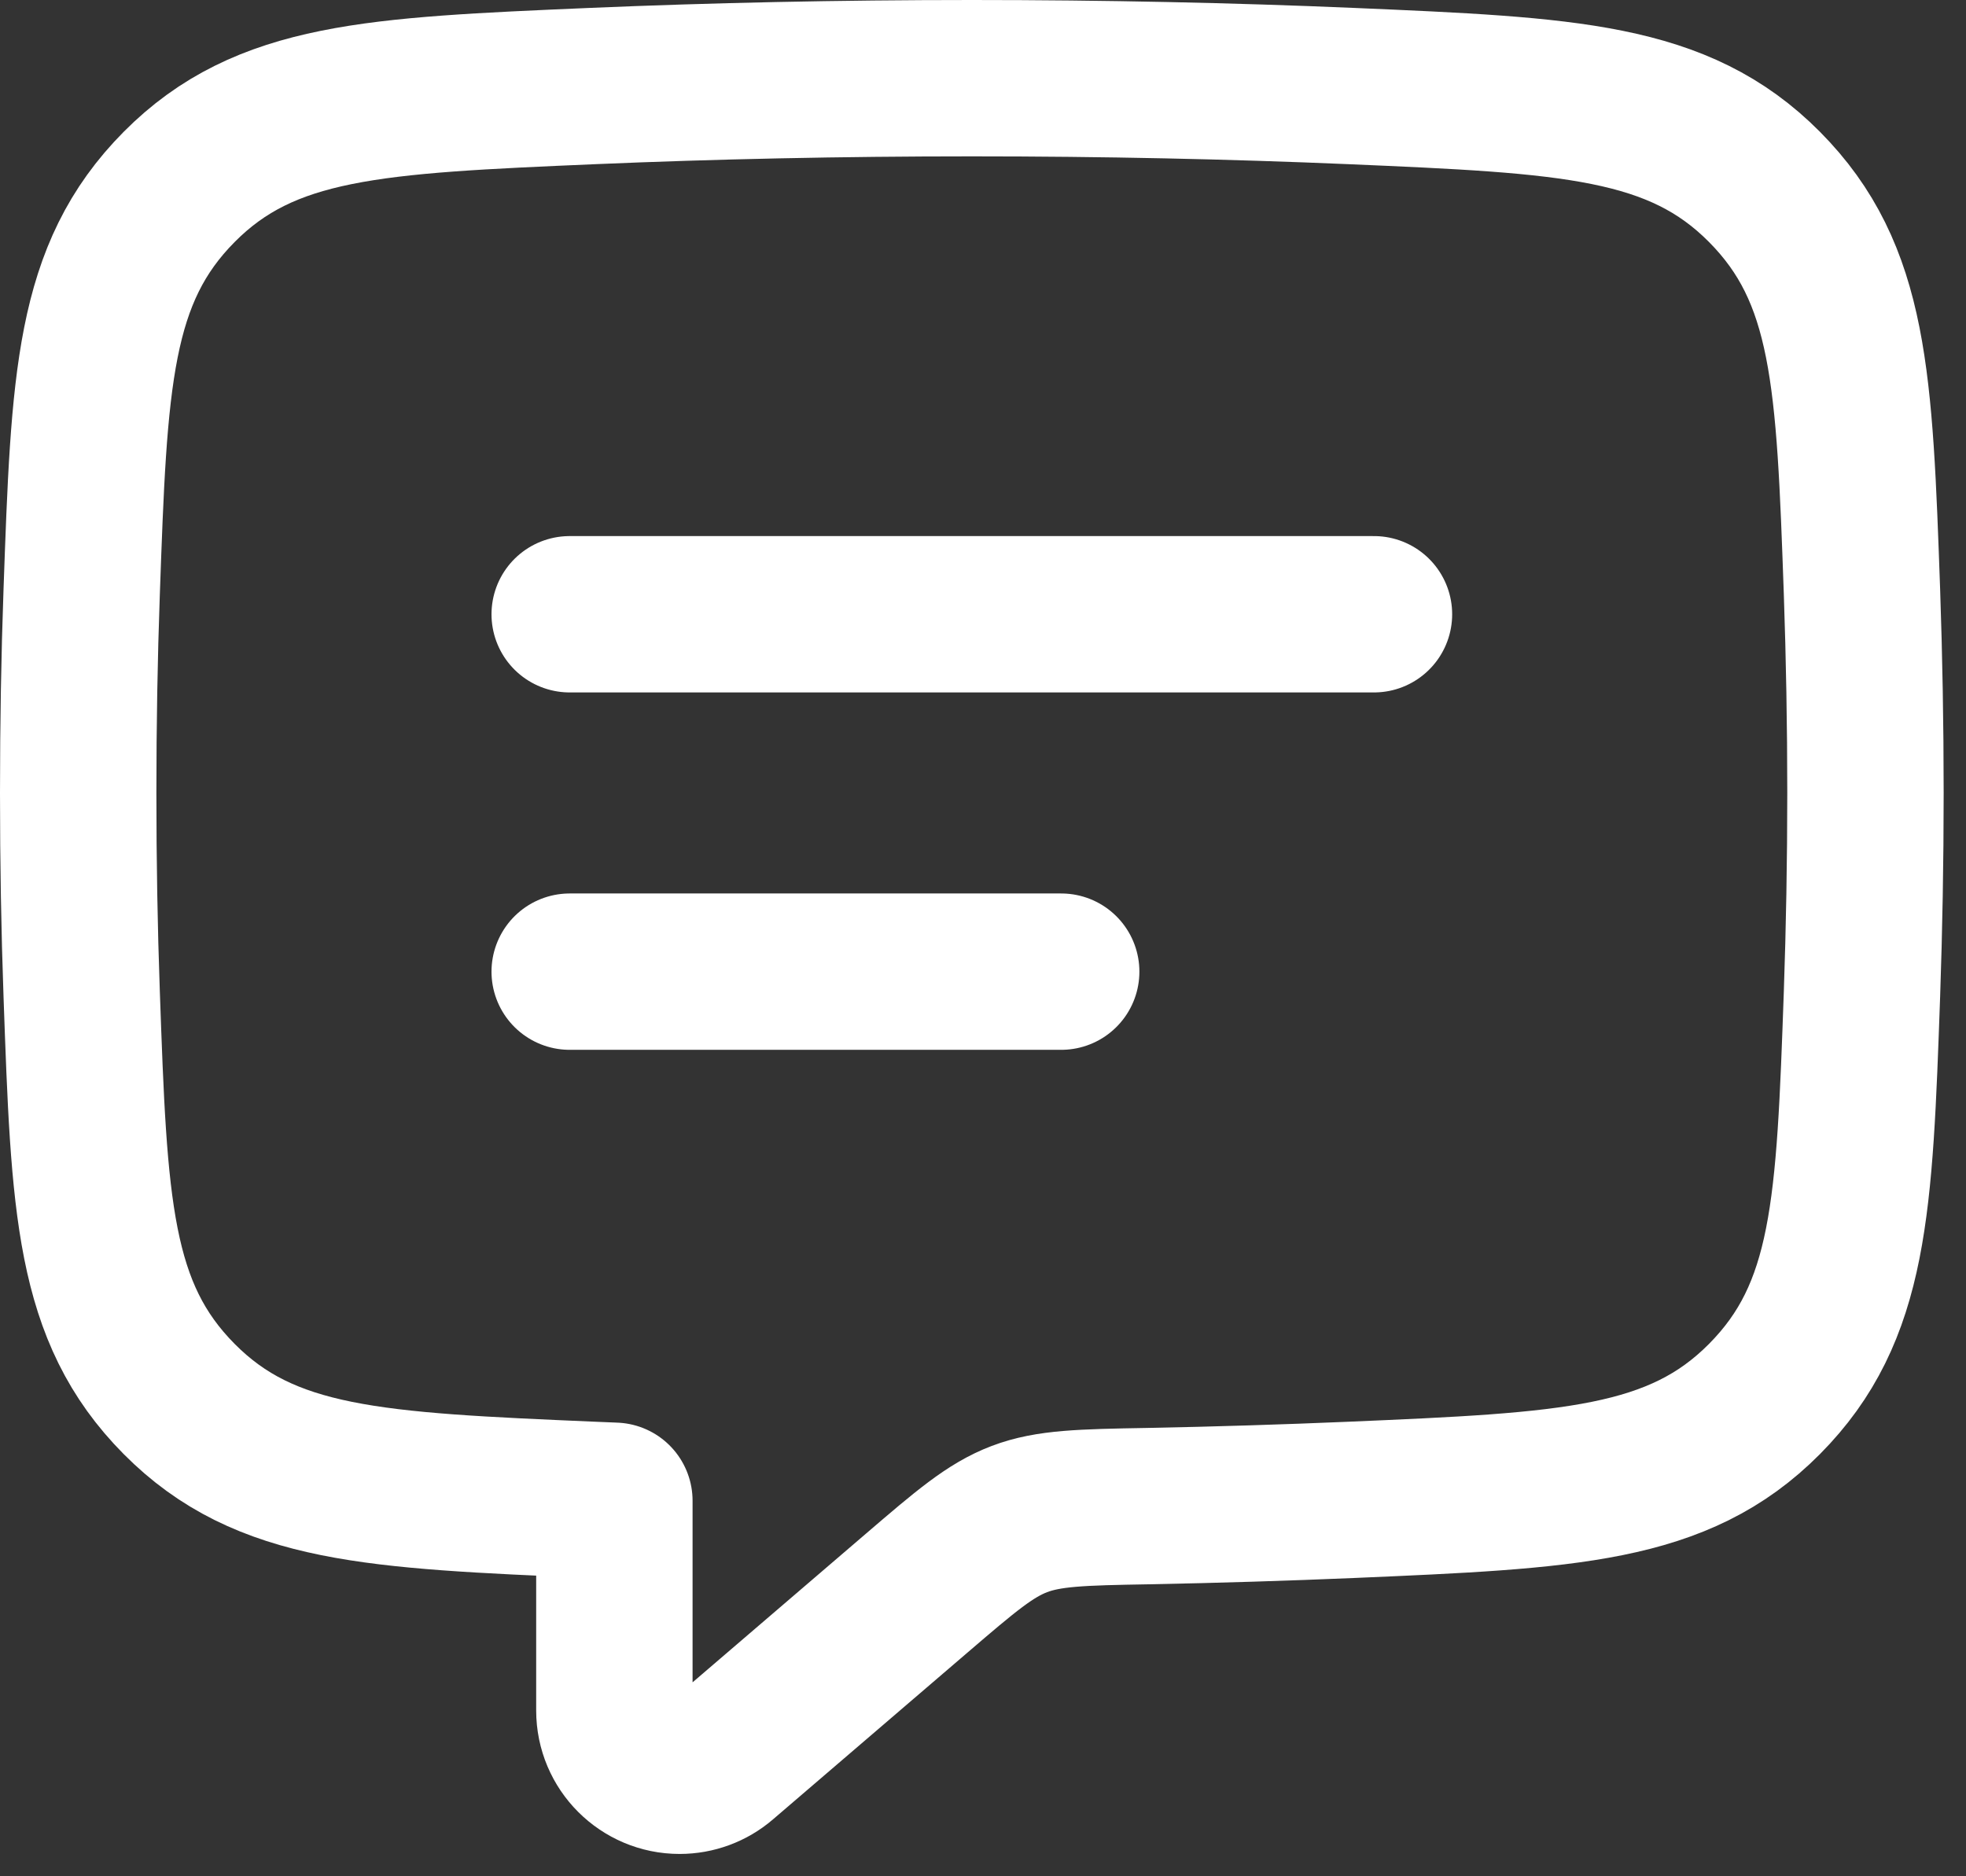 <svg width="22" height="21" viewBox="0 0 22 21" fill="none" xmlns="http://www.w3.org/2000/svg">
<rect x="0" y="0" width="22" height="21" fill="#333333" stroke="none"/>
<path d="M6.375 6.875L15.375 6.875M6.375 10.875H11.875M0.875 8.875C0.875 8.104 0.888 7.352 0.914 6.625C0.998 4.252 1.04 3.065 2.005 2.092C2.97 1.12 4.191 1.068 6.631 0.963C7.97 0.906 9.396 0.875 10.875 0.875C12.354 0.875 13.78 0.906 15.119 0.963C17.559 1.068 18.78 1.12 19.745 2.092C20.71 3.065 20.752 4.252 20.836 6.625C20.861 7.352 20.875 8.104 20.875 8.875C20.875 9.646 20.861 10.398 20.836 11.125C20.752 13.498 20.71 14.685 19.745 15.658C18.78 16.63 17.559 16.682 15.119 16.787C14.385 16.818 13.625 16.842 12.844 16.857C12.103 16.87 11.733 16.878 11.407 17.002C11.081 17.126 10.807 17.36 10.259 17.83L8.08 19.699C7.948 19.813 7.779 19.875 7.605 19.875C7.202 19.875 6.875 19.548 6.875 19.145V16.797C6.793 16.794 6.712 16.79 6.631 16.787C4.191 16.682 2.97 16.63 2.005 15.658C1.04 14.685 0.998 13.498 0.914 11.125C0.888 10.398 0.875 9.646 0.875 8.875Z" stroke="white" stroke-width="1.75" stroke-linecap="round" stroke-linejoin="round"/>
</svg>
